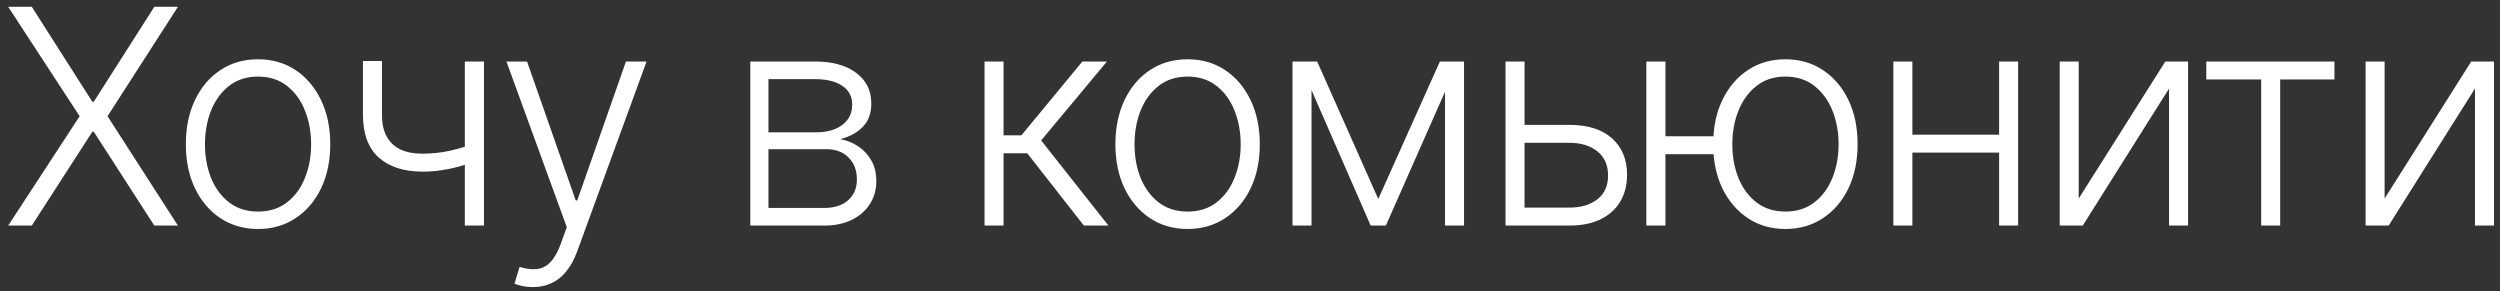 <?xml version="1.0" encoding="UTF-8"?> <svg xmlns="http://www.w3.org/2000/svg" width="266" height="31" viewBox="0 0 266 31" fill="none"><rect x="0" y="0" width="266" height="31" fill="#333333" stroke="none"/><path d="M3.385 0.727L9.828 10.829H9.975L16.419 0.727H18.93L11.441 12.364L18.93 24H16.419L9.975 14.011H9.828L3.385 24H0.873L8.475 12.364L0.873 0.727H3.385ZM27.456 24.364C25.948 24.364 24.615 23.981 23.456 23.216C22.304 22.451 21.403 21.394 20.751 20.046C20.1 18.689 19.774 17.125 19.774 15.352C19.774 13.564 20.1 11.992 20.751 10.636C21.403 9.273 22.304 8.212 23.456 7.455C24.615 6.689 25.948 6.307 27.456 6.307C28.963 6.307 30.293 6.689 31.444 7.455C32.596 8.22 33.498 9.28 34.149 10.636C34.808 11.992 35.138 13.564 35.138 15.352C35.138 17.125 34.812 18.689 34.16 20.046C33.509 21.394 32.603 22.451 31.444 23.216C30.293 23.981 28.963 24.364 27.456 24.364ZM27.456 22.511C28.668 22.511 29.694 22.186 30.535 21.534C31.376 20.883 32.013 20.015 32.444 18.932C32.884 17.849 33.103 16.655 33.103 15.352C33.103 14.049 32.884 12.852 32.444 11.761C32.013 10.671 31.376 9.795 30.535 9.136C29.694 8.477 28.668 8.148 27.456 8.148C26.251 8.148 25.225 8.477 24.376 9.136C23.535 9.795 22.895 10.671 22.456 11.761C22.024 12.852 21.808 14.049 21.808 15.352C21.808 16.655 22.024 17.849 22.456 18.932C22.895 20.015 23.535 20.883 24.376 21.534C25.217 22.186 26.244 22.511 27.456 22.511ZM51.493 6.545V24H49.459V6.545H51.493ZM50.743 15.171V17.102C50.054 17.352 49.398 17.564 48.777 17.739C48.156 17.905 47.531 18.034 46.902 18.125C46.281 18.216 45.618 18.261 44.913 18.261C42.951 18.254 41.41 17.75 40.288 16.75C39.175 15.75 38.618 14.227 38.618 12.182V6.489H40.641V12.182C40.641 13.152 40.815 13.943 41.163 14.557C41.512 15.171 42.004 15.625 42.641 15.921C43.277 16.208 44.027 16.352 44.891 16.352C45.951 16.352 46.951 16.246 47.891 16.034C48.83 15.822 49.781 15.534 50.743 15.171ZM56.692 30.546C56.291 30.546 55.916 30.508 55.567 30.432C55.218 30.356 54.942 30.273 54.737 30.182L55.283 28.398C55.972 28.61 56.586 28.686 57.124 28.625C57.662 28.572 58.139 28.329 58.556 27.898C58.972 27.474 59.343 26.822 59.669 25.943L60.306 24.171L53.885 6.545H56.078L61.26 21.329H61.419L66.601 6.545H68.794L61.408 26.761C61.097 27.602 60.715 28.303 60.26 28.864C59.806 29.432 59.279 29.852 58.681 30.125C58.09 30.405 57.427 30.546 56.692 30.546ZM79.832 24V6.545H86.707C88.563 6.545 90.025 6.947 91.093 7.75C92.169 8.553 92.707 9.636 92.707 11C92.707 12.038 92.407 12.867 91.809 13.489C91.21 14.11 90.407 14.549 89.4 14.807C90.074 14.921 90.699 15.167 91.275 15.546C91.858 15.924 92.332 16.424 92.695 17.046C93.059 17.667 93.241 18.409 93.241 19.273C93.241 20.182 93.013 20.992 92.559 21.704C92.104 22.417 91.464 22.977 90.638 23.386C89.813 23.796 88.835 24 87.707 24H79.832ZM81.763 22.125H87.707C88.775 22.125 89.62 21.852 90.241 21.307C90.862 20.754 91.173 20.019 91.173 19.102C91.173 18.125 90.877 17.345 90.286 16.761C89.703 16.171 88.919 15.875 87.934 15.875H81.763V22.125ZM81.763 14.079H86.832C87.62 14.079 88.301 13.958 88.877 13.716C89.453 13.473 89.896 13.133 90.207 12.693C90.525 12.246 90.68 11.723 90.673 11.125C90.673 10.269 90.324 9.606 89.627 9.136C88.93 8.659 87.957 8.42 86.707 8.42H81.763V14.079ZM104.755 24V6.545H106.778V14.398H108.676L115.165 6.545H117.778L110.778 14.943L117.937 24H115.324L109.301 16.307H106.778V24H104.755ZM126.361 24.364C124.853 24.364 123.52 23.981 122.361 23.216C121.209 22.451 120.308 21.394 119.656 20.046C119.005 18.689 118.679 17.125 118.679 15.352C118.679 13.564 119.005 11.992 119.656 10.636C120.308 9.273 121.209 8.212 122.361 7.455C123.52 6.689 124.853 6.307 126.361 6.307C127.868 6.307 129.198 6.689 130.349 7.455C131.501 8.22 132.402 9.28 133.054 10.636C133.713 11.992 134.043 13.564 134.043 15.352C134.043 17.125 133.717 18.689 133.065 20.046C132.414 21.394 131.509 22.451 130.349 23.216C129.198 23.981 127.868 24.364 126.361 24.364ZM126.361 22.511C127.573 22.511 128.599 22.186 129.44 21.534C130.281 20.883 130.918 20.015 131.349 18.932C131.789 17.849 132.009 16.655 132.009 15.352C132.009 14.049 131.789 12.852 131.349 11.761C130.918 10.671 130.281 9.795 129.44 9.136C128.599 8.477 127.573 8.148 126.361 8.148C125.156 8.148 124.13 8.477 123.281 9.136C122.44 9.795 121.8 10.671 121.361 11.761C120.929 12.852 120.713 14.049 120.713 15.352C120.713 16.655 120.929 17.849 121.361 18.932C121.8 20.015 122.44 20.883 123.281 21.534C124.122 22.186 125.149 22.511 126.361 22.511ZM146.648 21.171L153.205 6.545H155.171L147.455 24H145.841L138.216 6.545H140.148L146.648 21.171ZM139.546 6.545V24H137.523V6.545H139.546ZM153.75 24V6.545H155.773V24H153.75ZM161.87 13.284H166.972C168.934 13.284 170.449 13.761 171.517 14.716C172.586 15.671 173.12 16.962 173.12 18.591C173.12 19.674 172.881 20.621 172.404 21.432C171.927 22.242 171.23 22.875 170.313 23.329C169.396 23.776 168.283 24 166.972 24H160.188V6.545H162.211V22.091H166.972C168.207 22.091 169.203 21.796 169.961 21.204C170.718 20.614 171.097 19.773 171.097 18.682C171.097 17.568 170.718 16.708 169.961 16.102C169.203 15.496 168.207 15.193 166.972 15.193H161.87V13.284ZM184.114 14.5V16.409H175.58V14.5H184.114ZM177.205 6.545V24H175.171V6.545H177.205ZM189.967 24.364C188.459 24.364 187.129 23.981 185.978 23.216C184.826 22.451 183.921 21.394 183.262 20.046C182.611 18.689 182.285 17.125 182.285 15.352C182.285 13.564 182.611 11.992 183.262 10.636C183.921 9.273 184.826 8.212 185.978 7.455C187.129 6.689 188.459 6.307 189.967 6.307C191.474 6.307 192.804 6.689 193.955 7.455C195.114 8.22 196.02 9.28 196.671 10.636C197.323 11.992 197.648 13.564 197.648 15.352C197.648 17.125 197.323 18.689 196.671 20.046C196.02 21.394 195.114 22.451 193.955 23.216C192.804 23.981 191.474 24.364 189.967 24.364ZM189.967 22.511C191.179 22.511 192.205 22.186 193.046 21.534C193.887 20.883 194.527 20.015 194.967 18.932C195.406 17.849 195.626 16.655 195.626 15.352C195.626 14.049 195.406 12.852 194.967 11.761C194.527 10.671 193.887 9.795 193.046 9.136C192.205 8.477 191.179 8.148 189.967 8.148C188.762 8.148 187.739 8.477 186.898 9.136C186.057 9.795 185.417 10.671 184.978 11.761C184.539 12.852 184.319 14.049 184.319 15.352C184.319 16.655 184.535 17.849 184.967 18.932C185.406 20.015 186.046 20.883 186.887 21.534C187.736 22.186 188.762 22.511 189.967 22.511ZM213.24 14.329V16.239H202.978V14.329H213.24ZM203.478 6.545V24H201.455V6.545H203.478ZM214.728 6.545V24H212.705V6.545H214.728ZM221.174 21.125L230.39 6.545H232.811V24H230.788V9.42L221.606 24H219.152V6.545H221.174V21.125ZM234.749 8.455V6.545H248.385V8.455H242.612V24H240.589V8.455H234.749ZM253.723 21.125L262.939 6.545H265.36V24H263.337V9.42L254.155 24H251.7V6.545H253.723V21.125Z" fill="white"></path></svg> 
